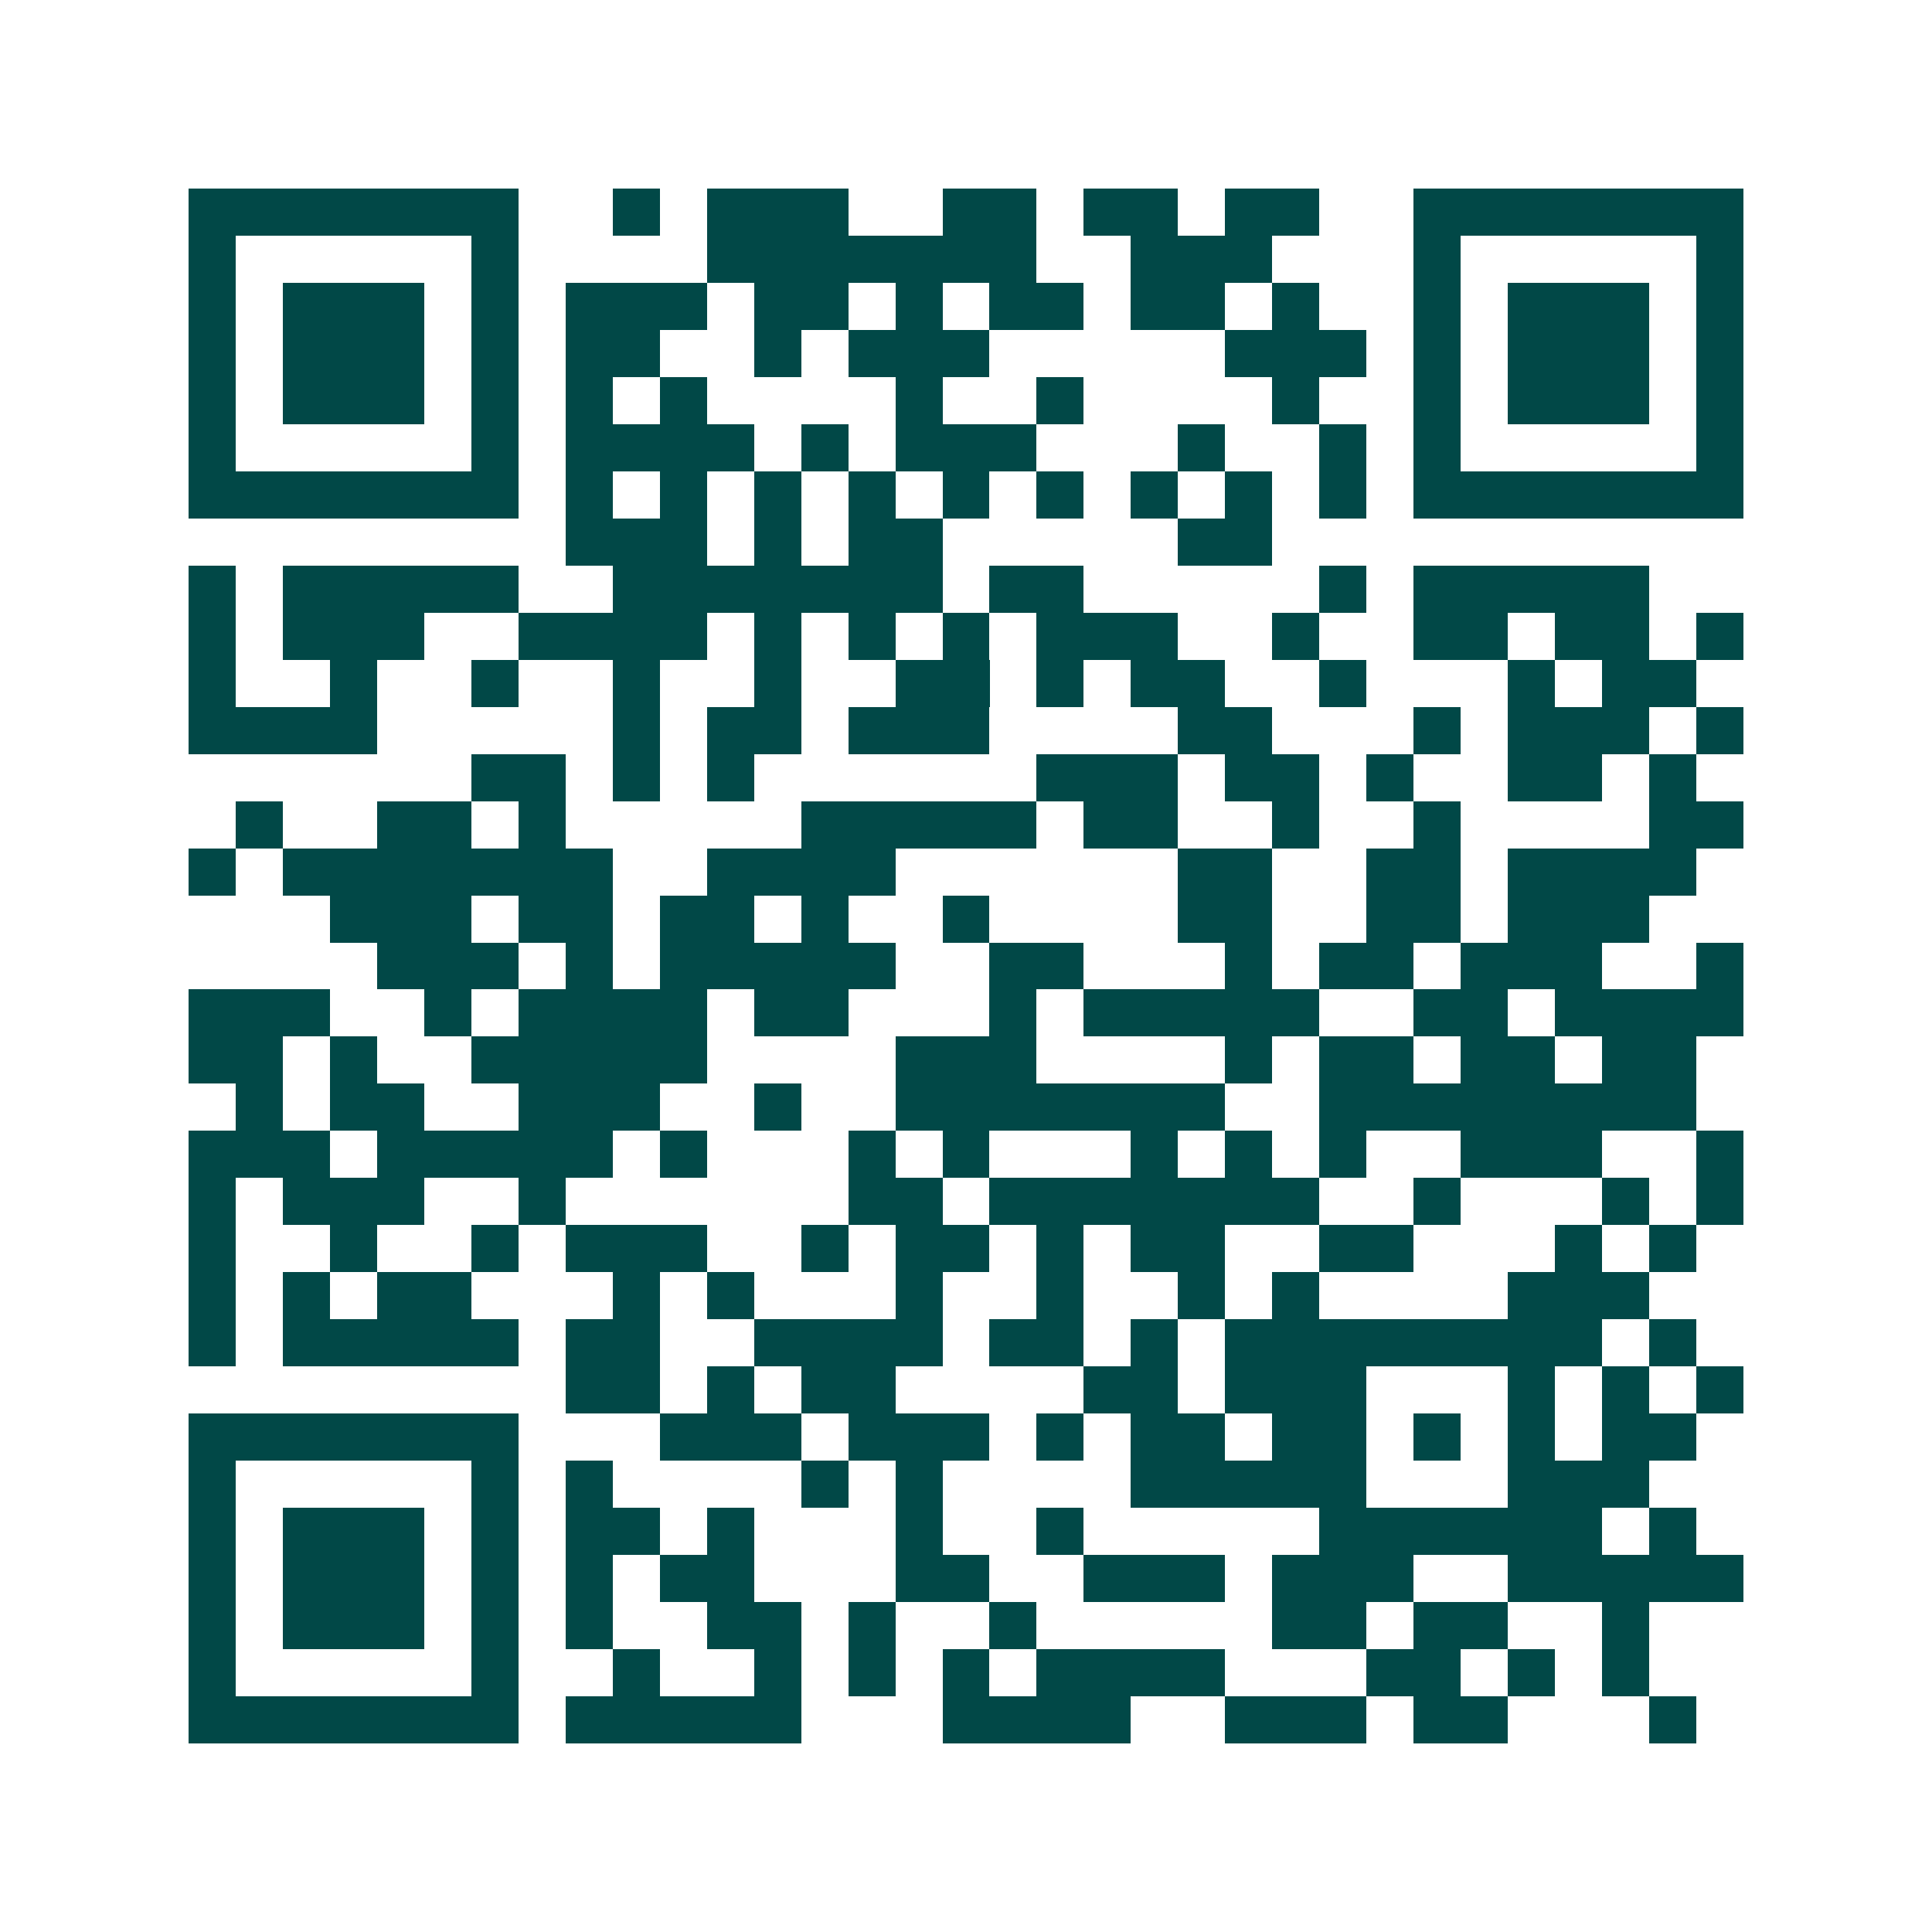 <svg xmlns="http://www.w3.org/2000/svg" width="200" height="200" viewBox="0 0 41 41" shape-rendering="crispEdges"><path fill="#ffffff" d="M0 0h41v41H0z"/><path stroke="#014847" d="M4 4.5h7m2 0h1m1 0h3m2 0h2m1 0h2m1 0h2m2 0h7M4 5.5h1m5 0h1m4 0h7m2 0h3m3 0h1m5 0h1M4 6.5h1m1 0h3m1 0h1m1 0h3m1 0h2m1 0h1m1 0h2m1 0h2m1 0h1m2 0h1m1 0h3m1 0h1M4 7.5h1m1 0h3m1 0h1m1 0h2m2 0h1m1 0h3m5 0h3m1 0h1m1 0h3m1 0h1M4 8.5h1m1 0h3m1 0h1m1 0h1m1 0h1m4 0h1m2 0h1m4 0h1m2 0h1m1 0h3m1 0h1M4 9.5h1m5 0h1m1 0h4m1 0h1m1 0h3m3 0h1m2 0h1m1 0h1m5 0h1M4 10.5h7m1 0h1m1 0h1m1 0h1m1 0h1m1 0h1m1 0h1m1 0h1m1 0h1m1 0h1m1 0h7M12 11.5h3m1 0h1m1 0h2m5 0h2M4 12.5h1m1 0h5m2 0h7m1 0h2m5 0h1m1 0h5M4 13.5h1m1 0h3m2 0h4m1 0h1m1 0h1m1 0h1m1 0h3m2 0h1m2 0h2m1 0h2m1 0h1M4 14.5h1m2 0h1m2 0h1m2 0h1m2 0h1m2 0h2m1 0h1m1 0h2m2 0h1m3 0h1m1 0h2M4 15.5h4m5 0h1m1 0h2m1 0h3m4 0h2m3 0h1m1 0h3m1 0h1M10 16.5h2m1 0h1m1 0h1m6 0h3m1 0h2m1 0h1m2 0h2m1 0h1M5 17.5h1m2 0h2m1 0h1m5 0h5m1 0h2m2 0h1m2 0h1m4 0h2M4 18.5h1m1 0h7m2 0h4m6 0h2m2 0h2m1 0h4M7 19.5h3m1 0h2m1 0h2m1 0h1m2 0h1m4 0h2m2 0h2m1 0h3M8 20.5h3m1 0h1m1 0h5m2 0h2m3 0h1m1 0h2m1 0h3m2 0h1M4 21.5h3m2 0h1m1 0h4m1 0h2m3 0h1m1 0h5m2 0h2m1 0h4M4 22.5h2m1 0h1m2 0h5m4 0h3m4 0h1m1 0h2m1 0h2m1 0h2M5 23.5h1m1 0h2m2 0h3m2 0h1m2 0h7m2 0h8M4 24.5h3m1 0h5m1 0h1m3 0h1m1 0h1m3 0h1m1 0h1m1 0h1m2 0h3m2 0h1M4 25.5h1m1 0h3m2 0h1m6 0h2m1 0h7m2 0h1m3 0h1m1 0h1M4 26.5h1m2 0h1m2 0h1m1 0h3m2 0h1m1 0h2m1 0h1m1 0h2m2 0h2m3 0h1m1 0h1M4 27.5h1m1 0h1m1 0h2m3 0h1m1 0h1m3 0h1m2 0h1m2 0h1m1 0h1m4 0h3M4 28.5h1m1 0h5m1 0h2m2 0h4m1 0h2m1 0h1m1 0h8m1 0h1M12 29.5h2m1 0h1m1 0h2m4 0h2m1 0h3m3 0h1m1 0h1m1 0h1M4 30.5h7m3 0h3m1 0h3m1 0h1m1 0h2m1 0h2m1 0h1m1 0h1m1 0h2M4 31.5h1m5 0h1m1 0h1m4 0h1m1 0h1m4 0h5m3 0h3M4 32.5h1m1 0h3m1 0h1m1 0h2m1 0h1m3 0h1m2 0h1m5 0h6m1 0h1M4 33.5h1m1 0h3m1 0h1m1 0h1m1 0h2m3 0h2m2 0h3m1 0h3m2 0h5M4 34.5h1m1 0h3m1 0h1m1 0h1m2 0h2m1 0h1m2 0h1m5 0h2m1 0h2m2 0h1M4 35.5h1m5 0h1m2 0h1m2 0h1m1 0h1m1 0h1m1 0h4m3 0h2m1 0h1m1 0h1M4 36.5h7m1 0h5m3 0h4m2 0h3m1 0h2m3 0h1"/></svg>
